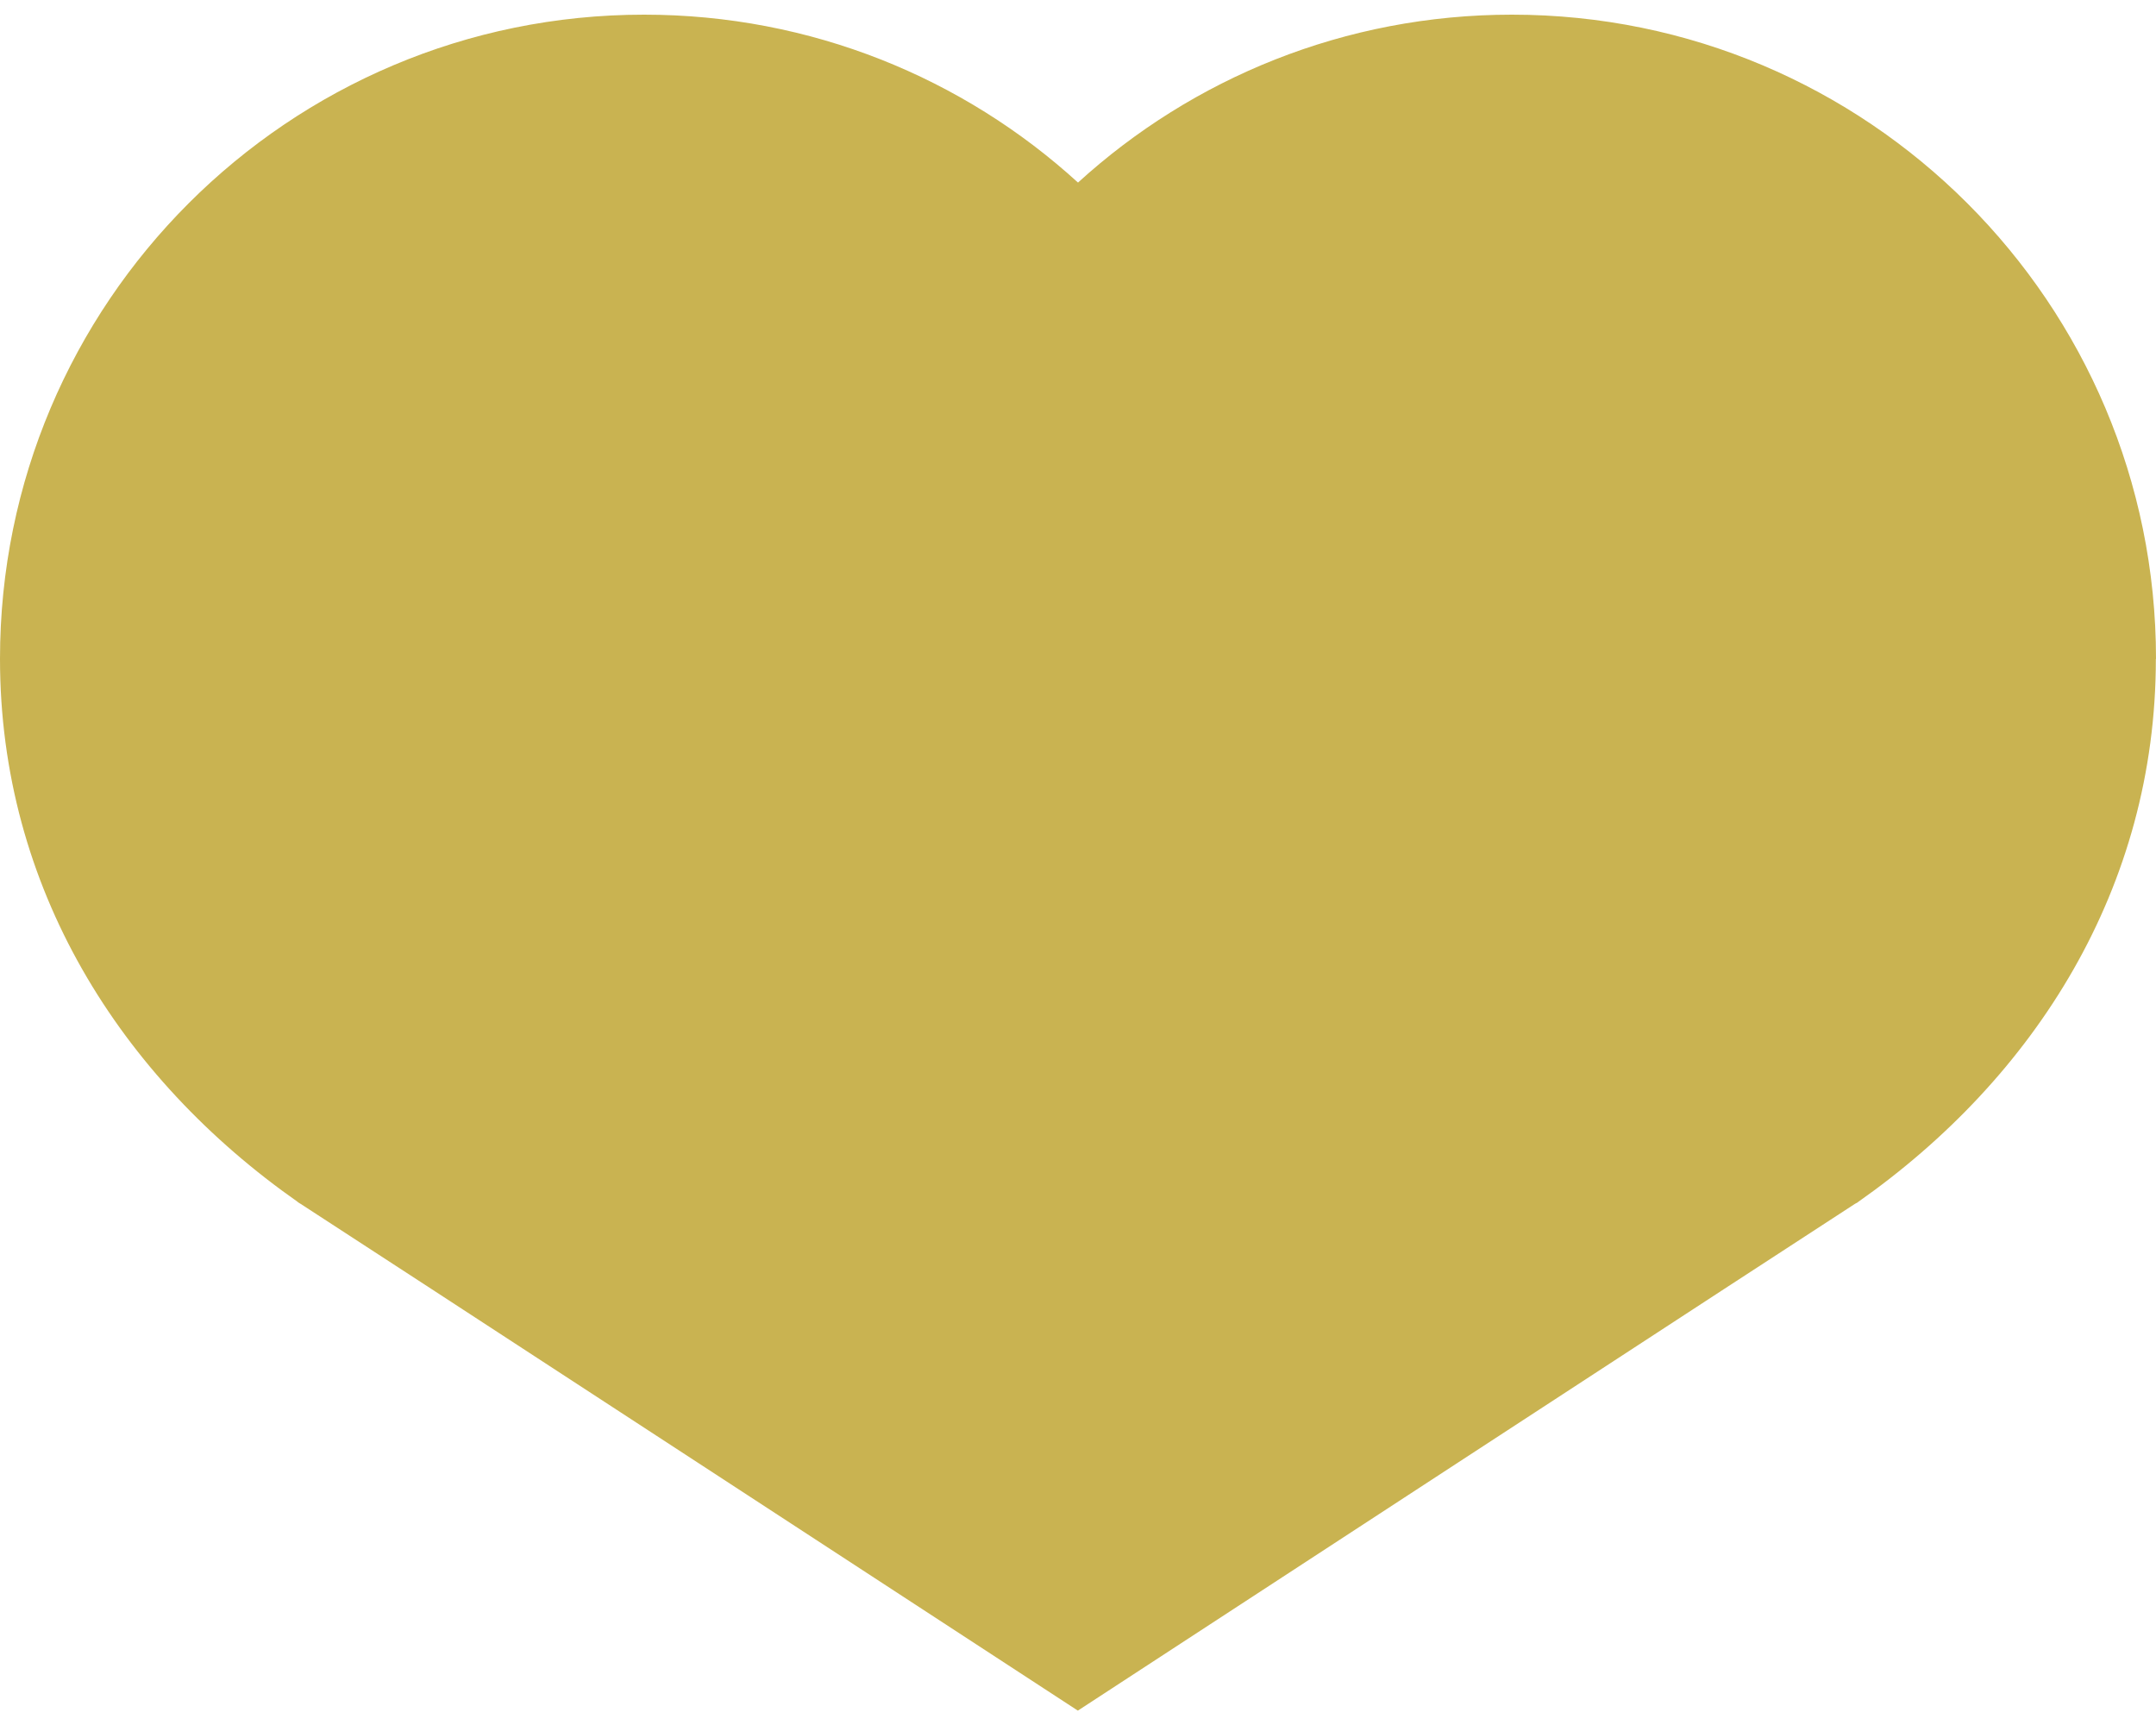 <?xml version="1.0" encoding="UTF-8"?>
<svg xmlns="http://www.w3.org/2000/svg" width="15" height="12" viewBox="0 0 15 12" fill="none">
  <path d="M15 4.583C15 2.108 12.994 0.102 10.519 0.102C9.356 0.102 8.297 0.544 7.5 1.27C6.704 0.544 5.644 0.102 4.481 0.102C2.006 0.102 0 2.108 0 4.583C0 6.172 0.835 7.495 2.074 8.363H2.072L2.092 8.375C2.245 8.472 7.499 11.9 7.499 11.9C7.499 11.9 12.752 8.472 12.905 8.375L12.925 8.364H12.924C14.162 7.495 14.999 6.173 14.999 4.584L15 4.583Z" fill="#C9B351"></path>
</svg>
